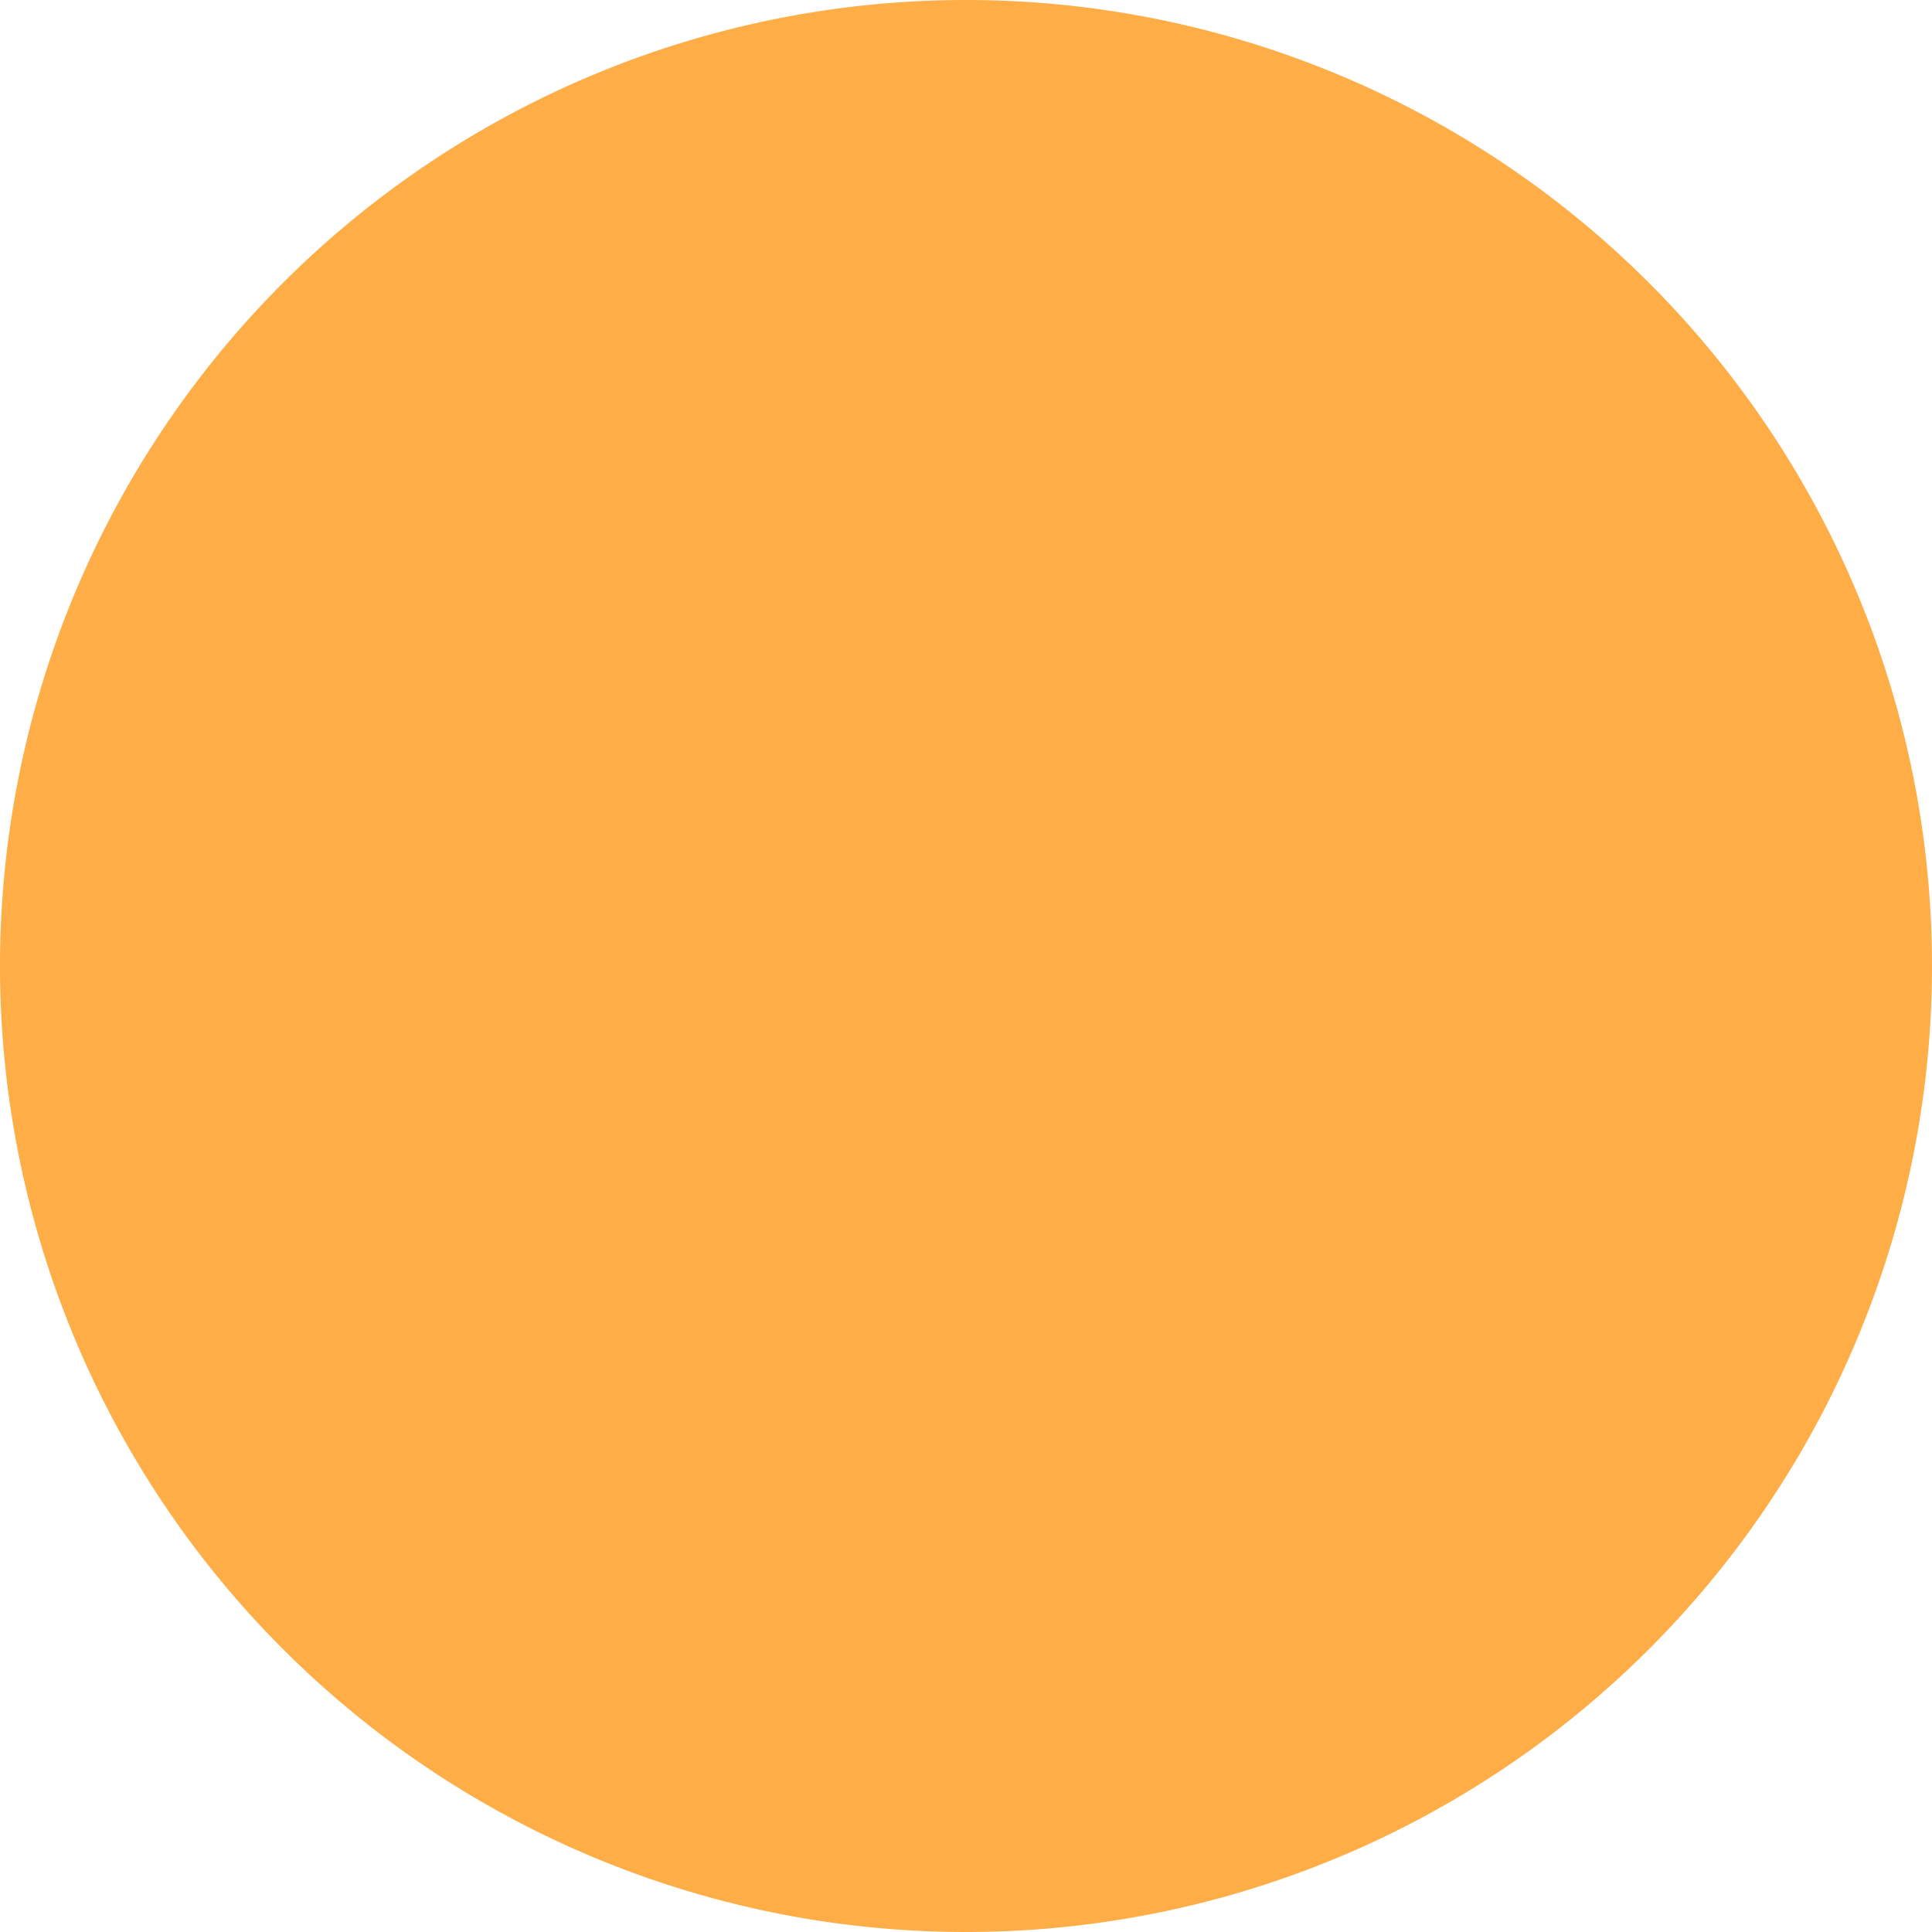 <svg xmlns="http://www.w3.org/2000/svg" width="18.812" height="18.812" viewBox="0 0 18.812 18.812"><g id="Layer_2" data-name="Layer 2"><g id="_3_dots" data-name=" 3 dots"><g id="Group_3" data-name="Group 3"><path id="Path_2" data-name="Path 2" d="M9.406,18.812A9.406,9.406,0,1,0,0,9.406v.001a9.406,9.406,0,0,0,9.406,9.405" fill="#ffad47"></path></g></g></g></svg>